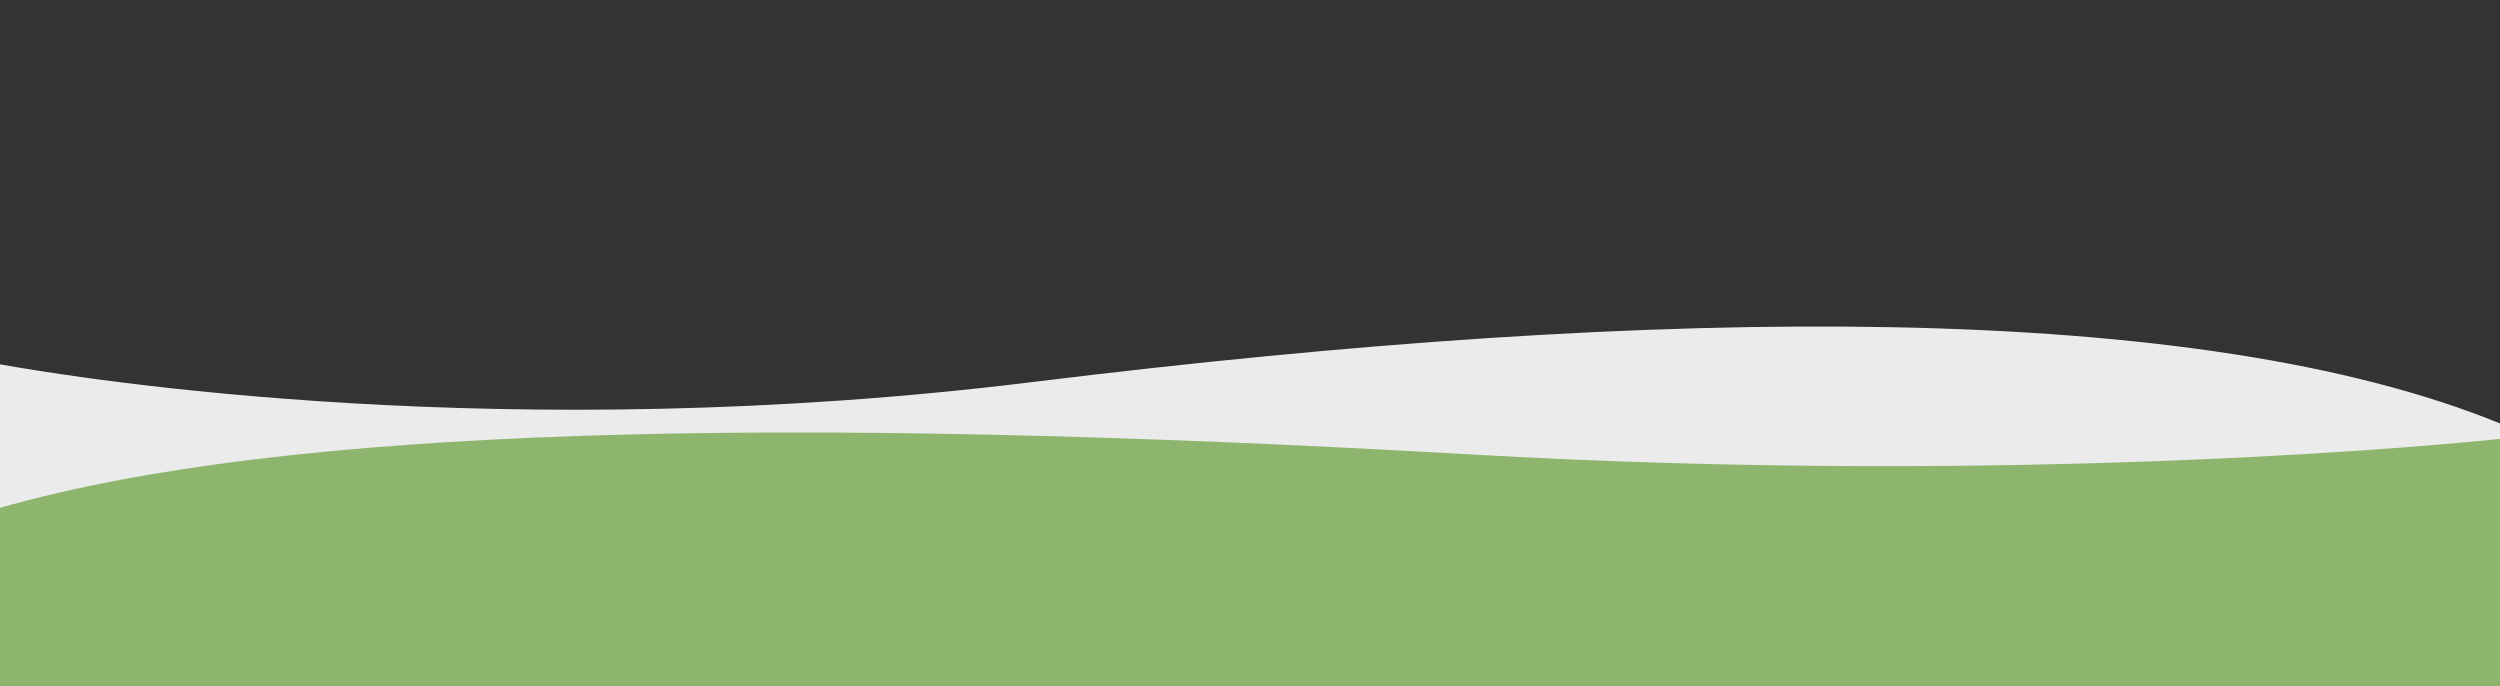 <?xml version="1.0" encoding="UTF-8"?> <svg xmlns="http://www.w3.org/2000/svg" version="1.1" viewBox="0 0 841.3 231"><rect x="0" y="0" width="841.3" height="231" fill="#333333" stroke="none"/><defs><style> .cls-1 { fill: #fff; } .cls-2 { opacity: .9; } .cls-3 { fill: #98c374; } </style></defs><!-- Generator: Adobe Illustrator 28.7.0, SVG Export Plug-In . SVG Version: 1.2.0 Build 136) --><g><g id="b"><g class="cls-2"><path class="cls-1" d="M841.3,142.5c-101.5-41.4-279.8-40.3-493.3-14C170.2,150.5,27.9,127.6,0,122.6v70.7c29.2,8,266.8,32.6,469,9.2,89.2-10.3,291.7,5.1,372.3,8.1v-68.1h0Z"></path><path class="cls-3" d="M841.3,147.7c-14.3,1.5-159.2,16-346.7,5.2C261.4,139.6,95.4,143.6,0,170.9v61.1l841.3.6v-84.8h0Z"></path></g></g></g></svg> 